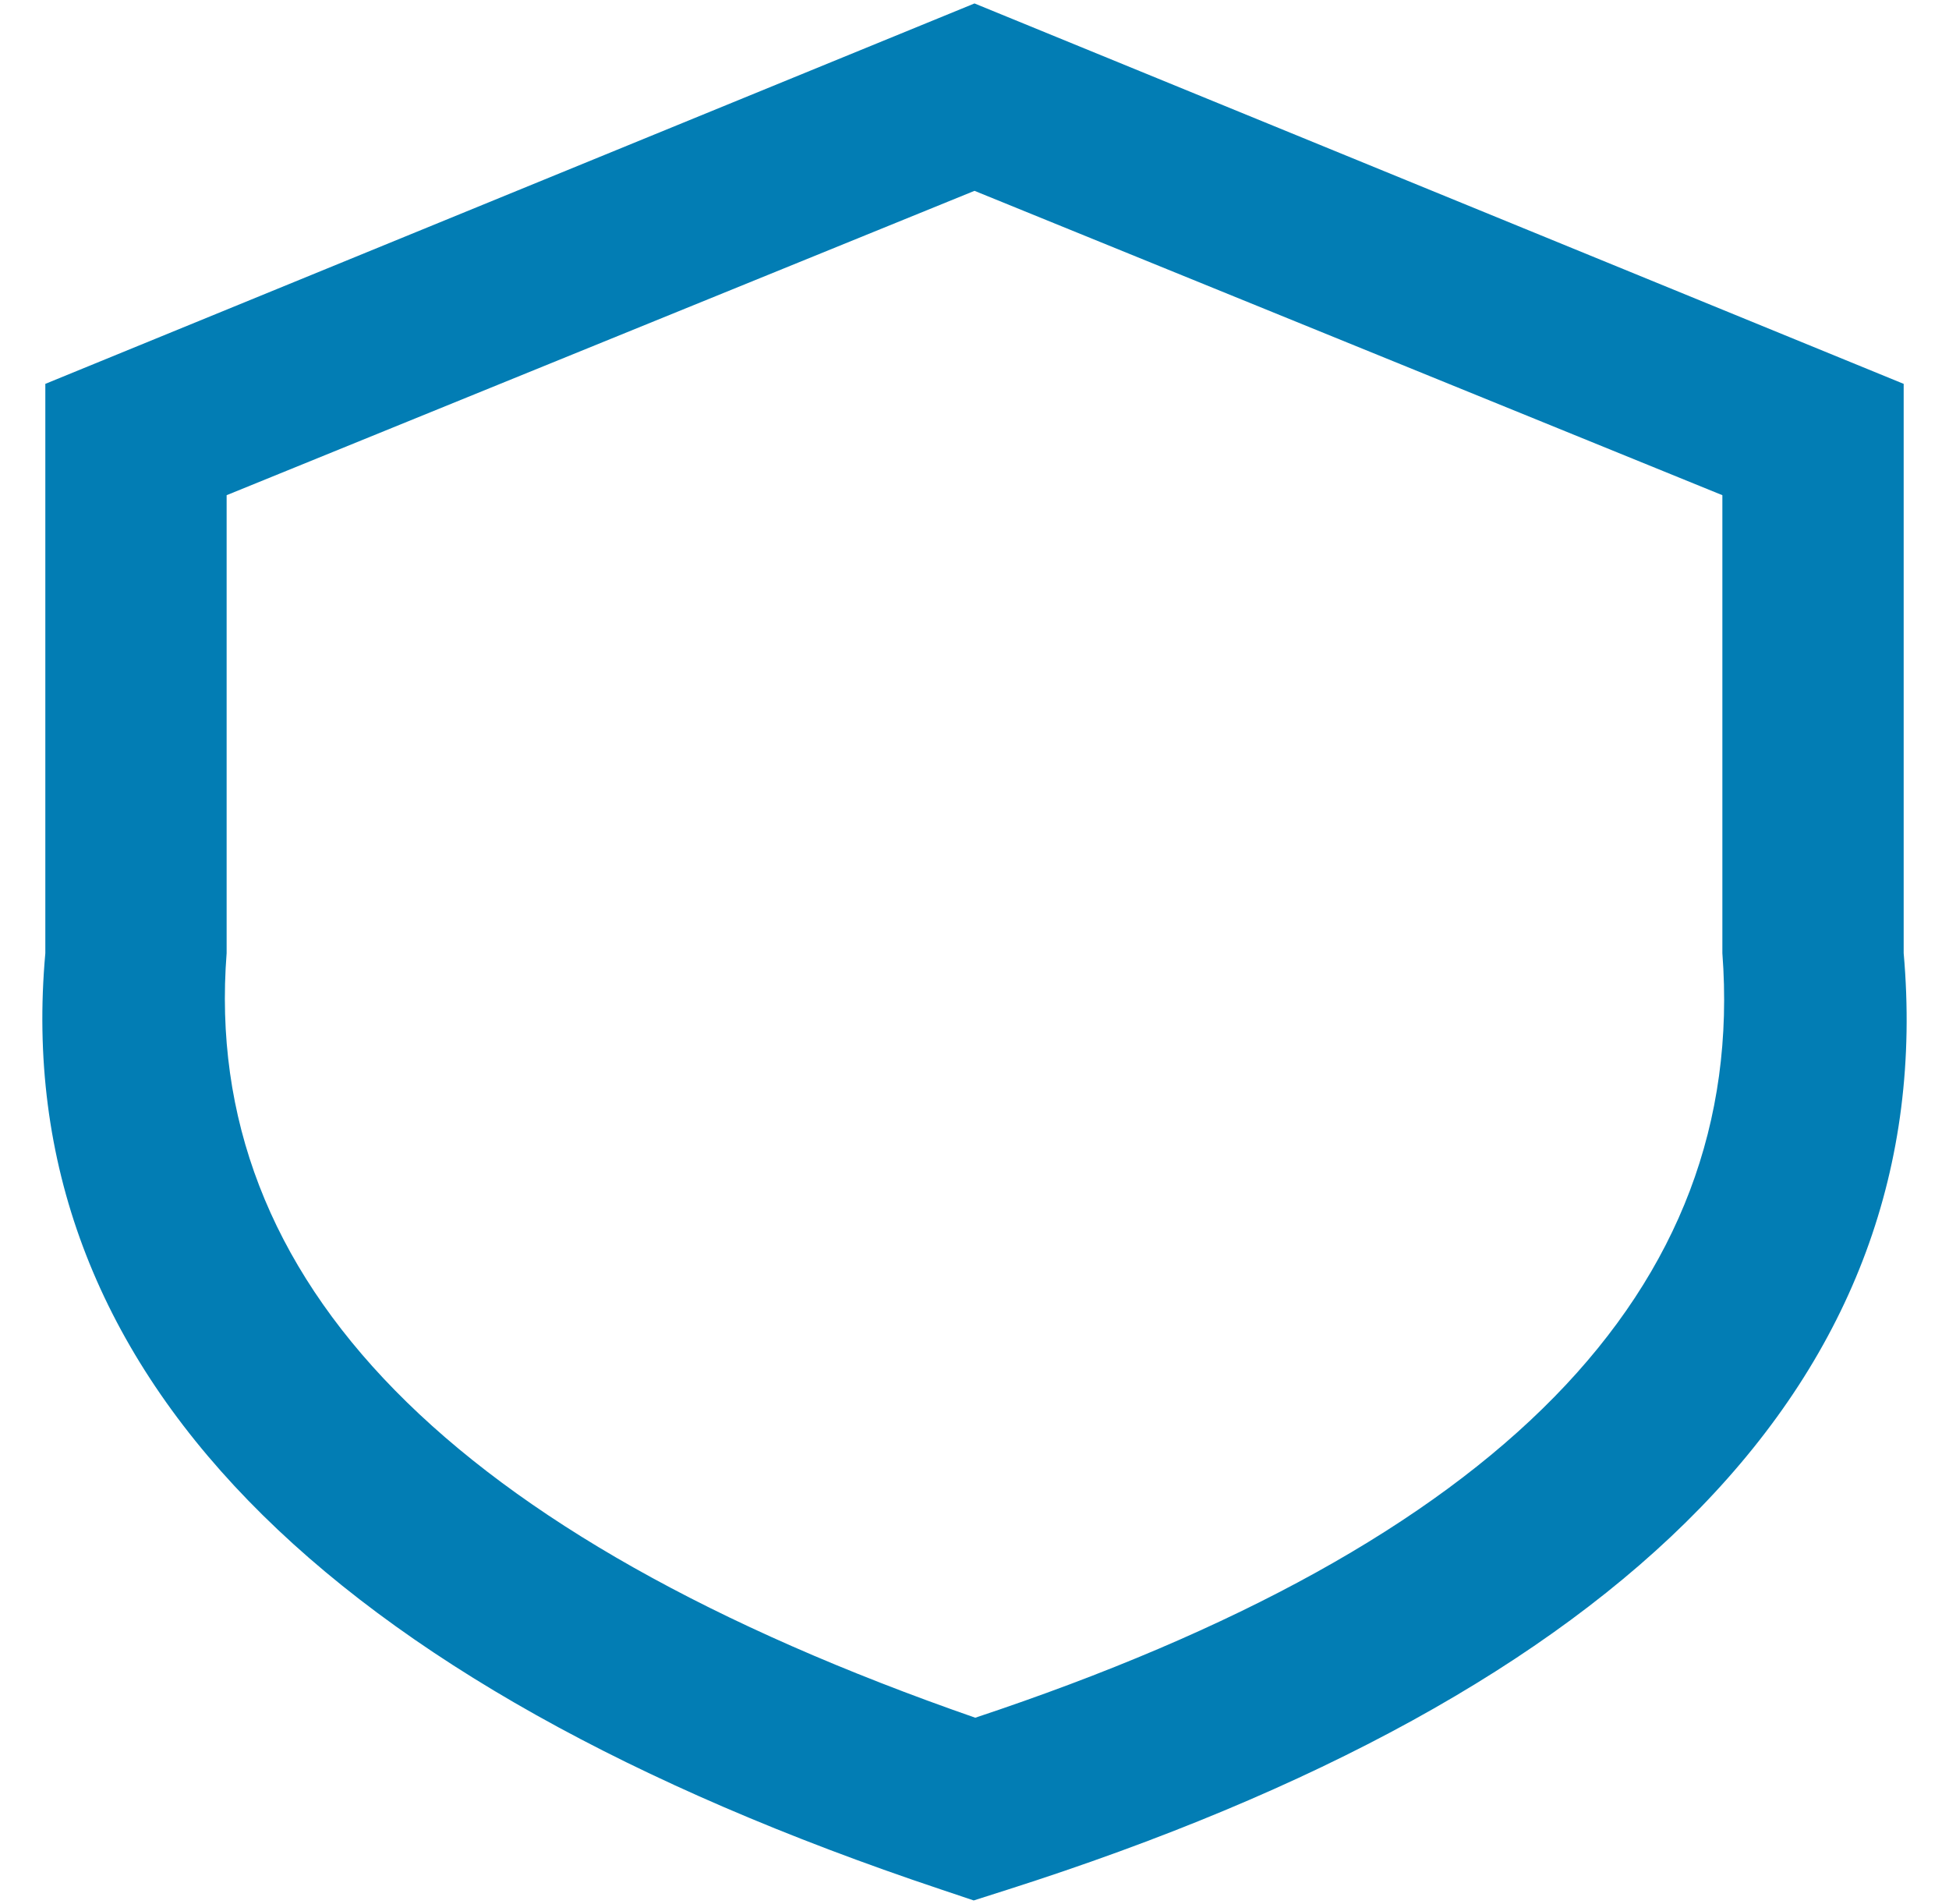 ﻿<?xml version="1.0" encoding="utf-8"?>
<svg version="1.1" xmlns:xlink="http://www.w3.org/1999/xlink" width="43px" height="42px" xmlns="http://www.w3.org/2000/svg">
  <g transform="matrix(1 0 0 1 -856 -730 )">
    <path d="M 21.5 4.21  L 5 10.924  L 5 21.027  C 4.437 28.283  9.974 33.88  21.517 37.893  C 33.041 34.064  38.563 28.477  38 21.027  L 38 10.924  L 21.5 4.21  Z M 1 8.468  L 21.5 0.076  L 42 8.468  L 42 21.027  C 42.829 30.439  35.791 37.362  22.223 41.688  L 21.483 41.924  L 20.747 41.677  C 7.197 37.146  0.171 30.235  1 21.029  L 1 8.468  Z " fill-rule="nonzero" fill="#027db4" stroke="none" transform="matrix(1 0 0 1 856 730 )" />
  </g>
</svg>